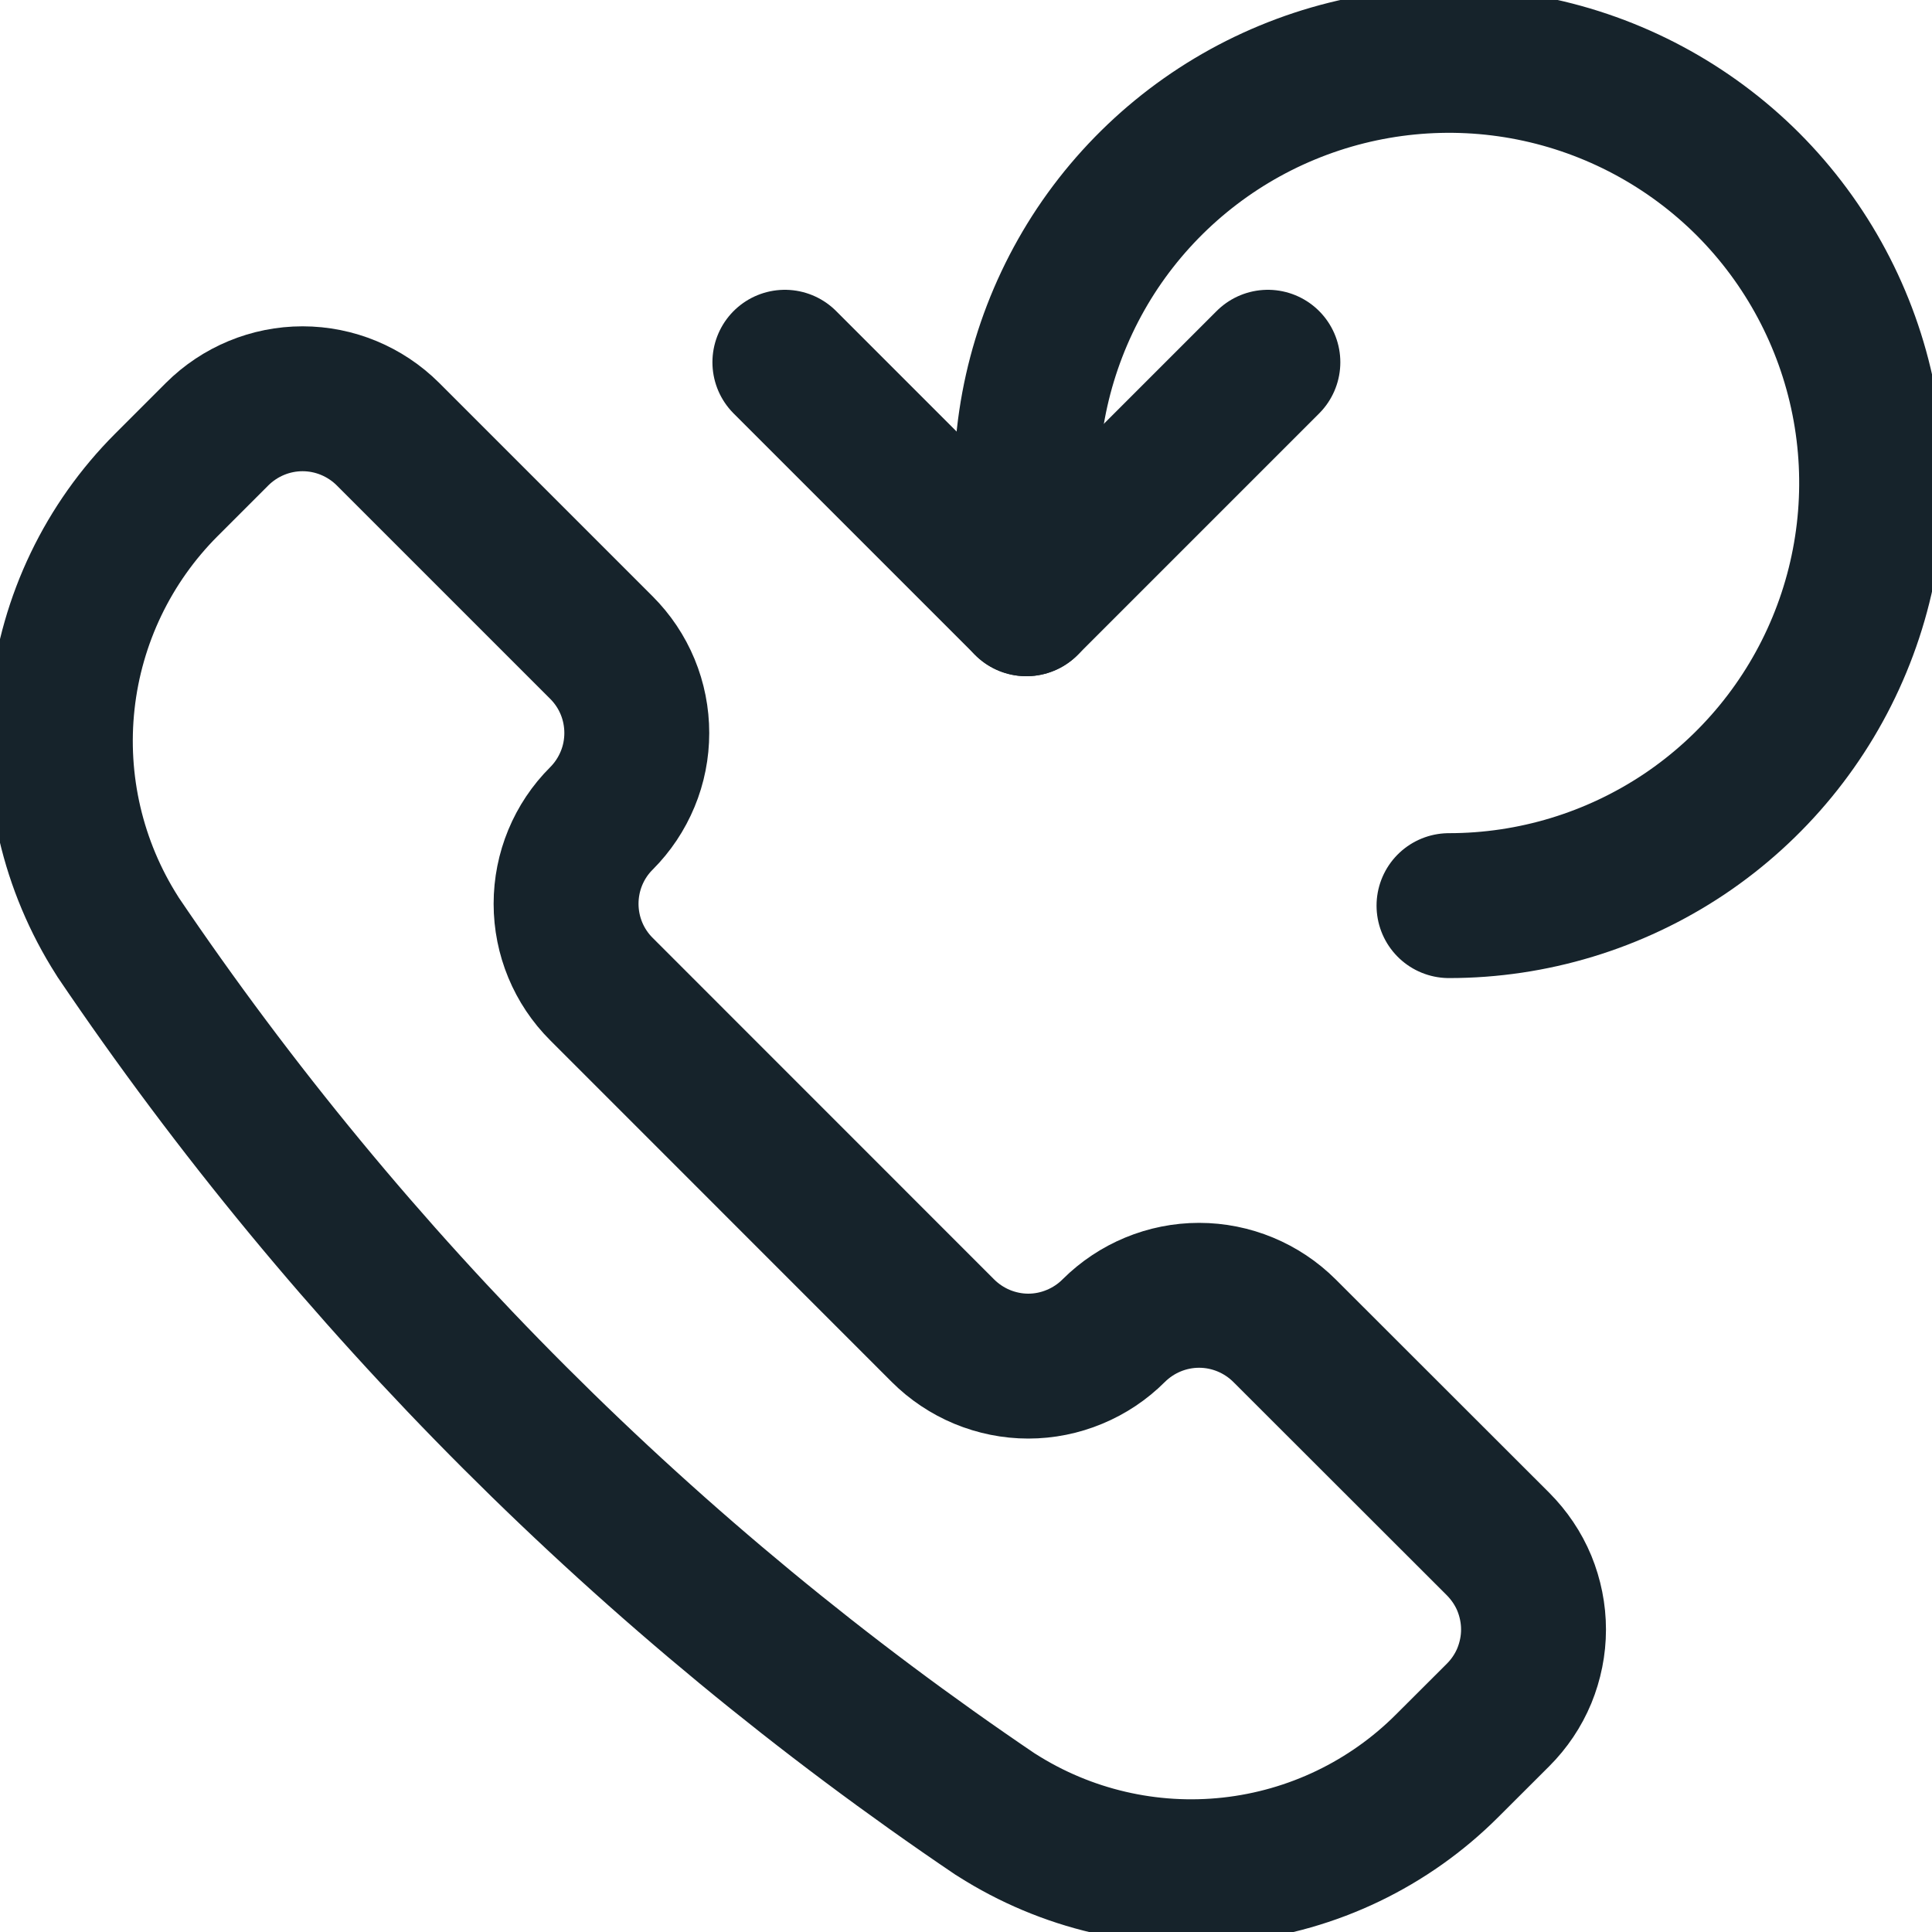 <svg width="20" height="20" viewBox="0 0 20 20" fill="none" xmlns="http://www.w3.org/2000/svg">
<g clip-path="url(#clip0_184_192)">
<path d="M10.308 18.784L10.317 18.789C11.037 19.248 11.892 19.447 12.74 19.354C13.589 19.261 14.38 18.881 14.983 18.277L15.508 17.753C15.624 17.637 15.717 17.499 15.78 17.347C15.842 17.195 15.875 17.033 15.875 16.869C15.875 16.704 15.842 16.542 15.78 16.39C15.717 16.238 15.624 16.101 15.508 15.984L13.297 13.775C13.062 13.541 12.744 13.409 12.413 13.409C12.082 13.409 11.764 13.541 11.529 13.775C11.413 13.891 11.275 13.983 11.123 14.046C10.972 14.109 10.809 14.142 10.645 14.142C10.481 14.142 10.318 14.109 10.166 14.046C10.015 13.983 9.877 13.891 9.761 13.775L6.226 10.239C5.991 10.005 5.86 9.687 5.86 9.356C5.86 9.024 5.991 8.706 6.226 8.472C6.342 8.356 6.434 8.218 6.497 8.066C6.56 7.915 6.592 7.752 6.592 7.588C6.592 7.424 6.56 7.261 6.497 7.109C6.434 6.957 6.342 6.82 6.226 6.704L4.016 4.494C3.781 4.26 3.463 4.128 3.132 4.128C2.801 4.128 2.483 4.26 2.248 4.494L1.723 5.019C1.12 5.622 0.74 6.413 0.647 7.262C0.554 8.11 0.753 8.965 1.212 9.685L1.217 9.694C3.638 13.277 6.725 16.362 10.308 18.784Z" stroke="#16232B" stroke-width="1.5" stroke-linecap="round" stroke-linejoin="round"/>
<path d="M15 9.375C15.865 9.375 16.711 9.118 17.431 8.638C18.15 8.157 18.711 7.474 19.042 6.674C19.373 5.875 19.46 4.995 19.291 4.146C19.122 3.298 18.705 2.518 18.094 1.906C17.482 1.295 16.702 0.878 15.854 0.709C15.005 0.54 14.125 0.627 13.326 0.958C12.526 1.289 11.843 1.85 11.362 2.569C10.882 3.289 10.625 4.135 10.625 5V6.25" stroke="#16232B" stroke-width="1.5" stroke-linecap="round" stroke-linejoin="round"/>
<path d="M8.125 3.75L10.625 6.25L13.125 3.75" stroke="#16232B" stroke-width="1.5" stroke-linecap="round" stroke-linejoin="round"/>
</g>
<defs>
<clipPath id="clip0_184_192">
<rect width="20" height="20" fill="white"/>
</clipPath>
</defs>
</svg>
